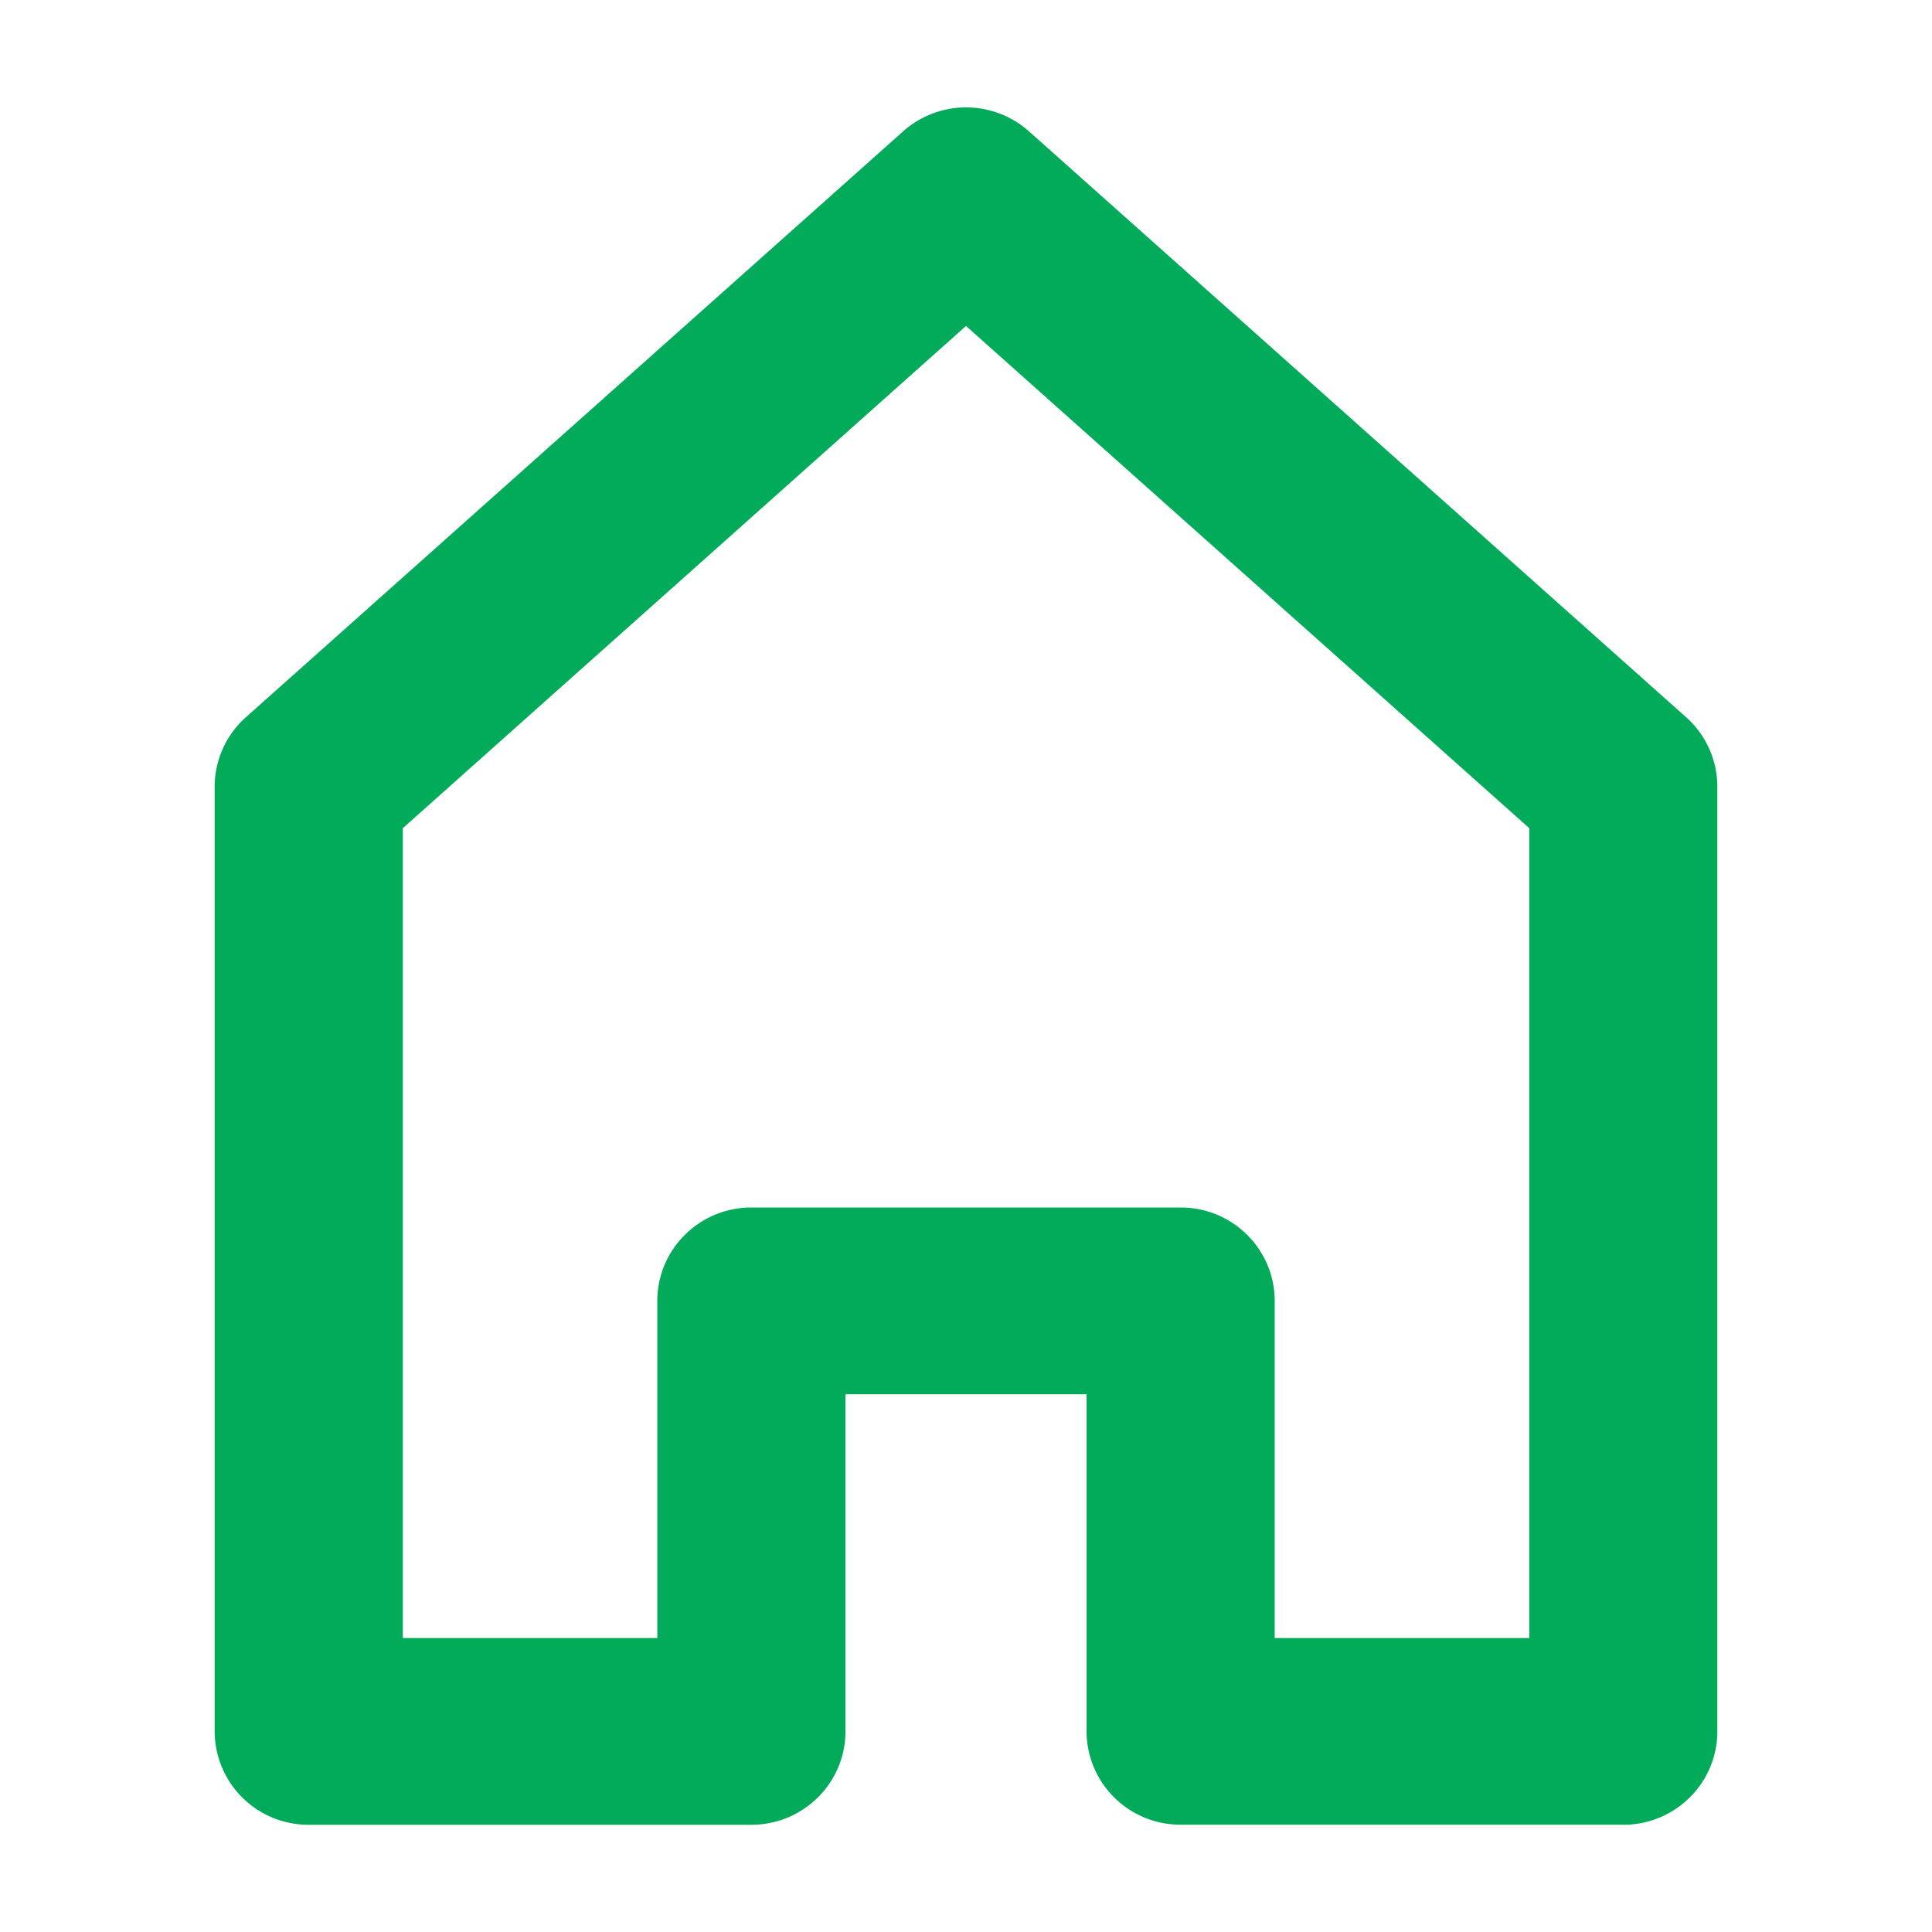 <svg xmlns="http://www.w3.org/2000/svg" width="18" height="18" viewBox="0 0 18 18">
    <path fill="#01AB59" fill-rule="evenodd" d="M11.876 15.261h2.372V7.716L9 3.037 3.753 7.716v7.545h2.371V12.12c0-.48.392-.87.877-.87H11c.484 0 .876.39.876.87v3.141zM15.124 17H11a.873.873 0 0 1-.877-.87V12.99H7.877v3.141c0 .48-.393.87-.876.87H2.876A.873.873 0 0 1 2 16.13V7.33c0-.247.106-.483.29-.647l6.125-5.46a.882.882 0 0 1 1.171 0l6.124 5.46c.184.164.29.4.29.647v8.801c0 .48-.392.87-.876.87z"/>
</svg>
